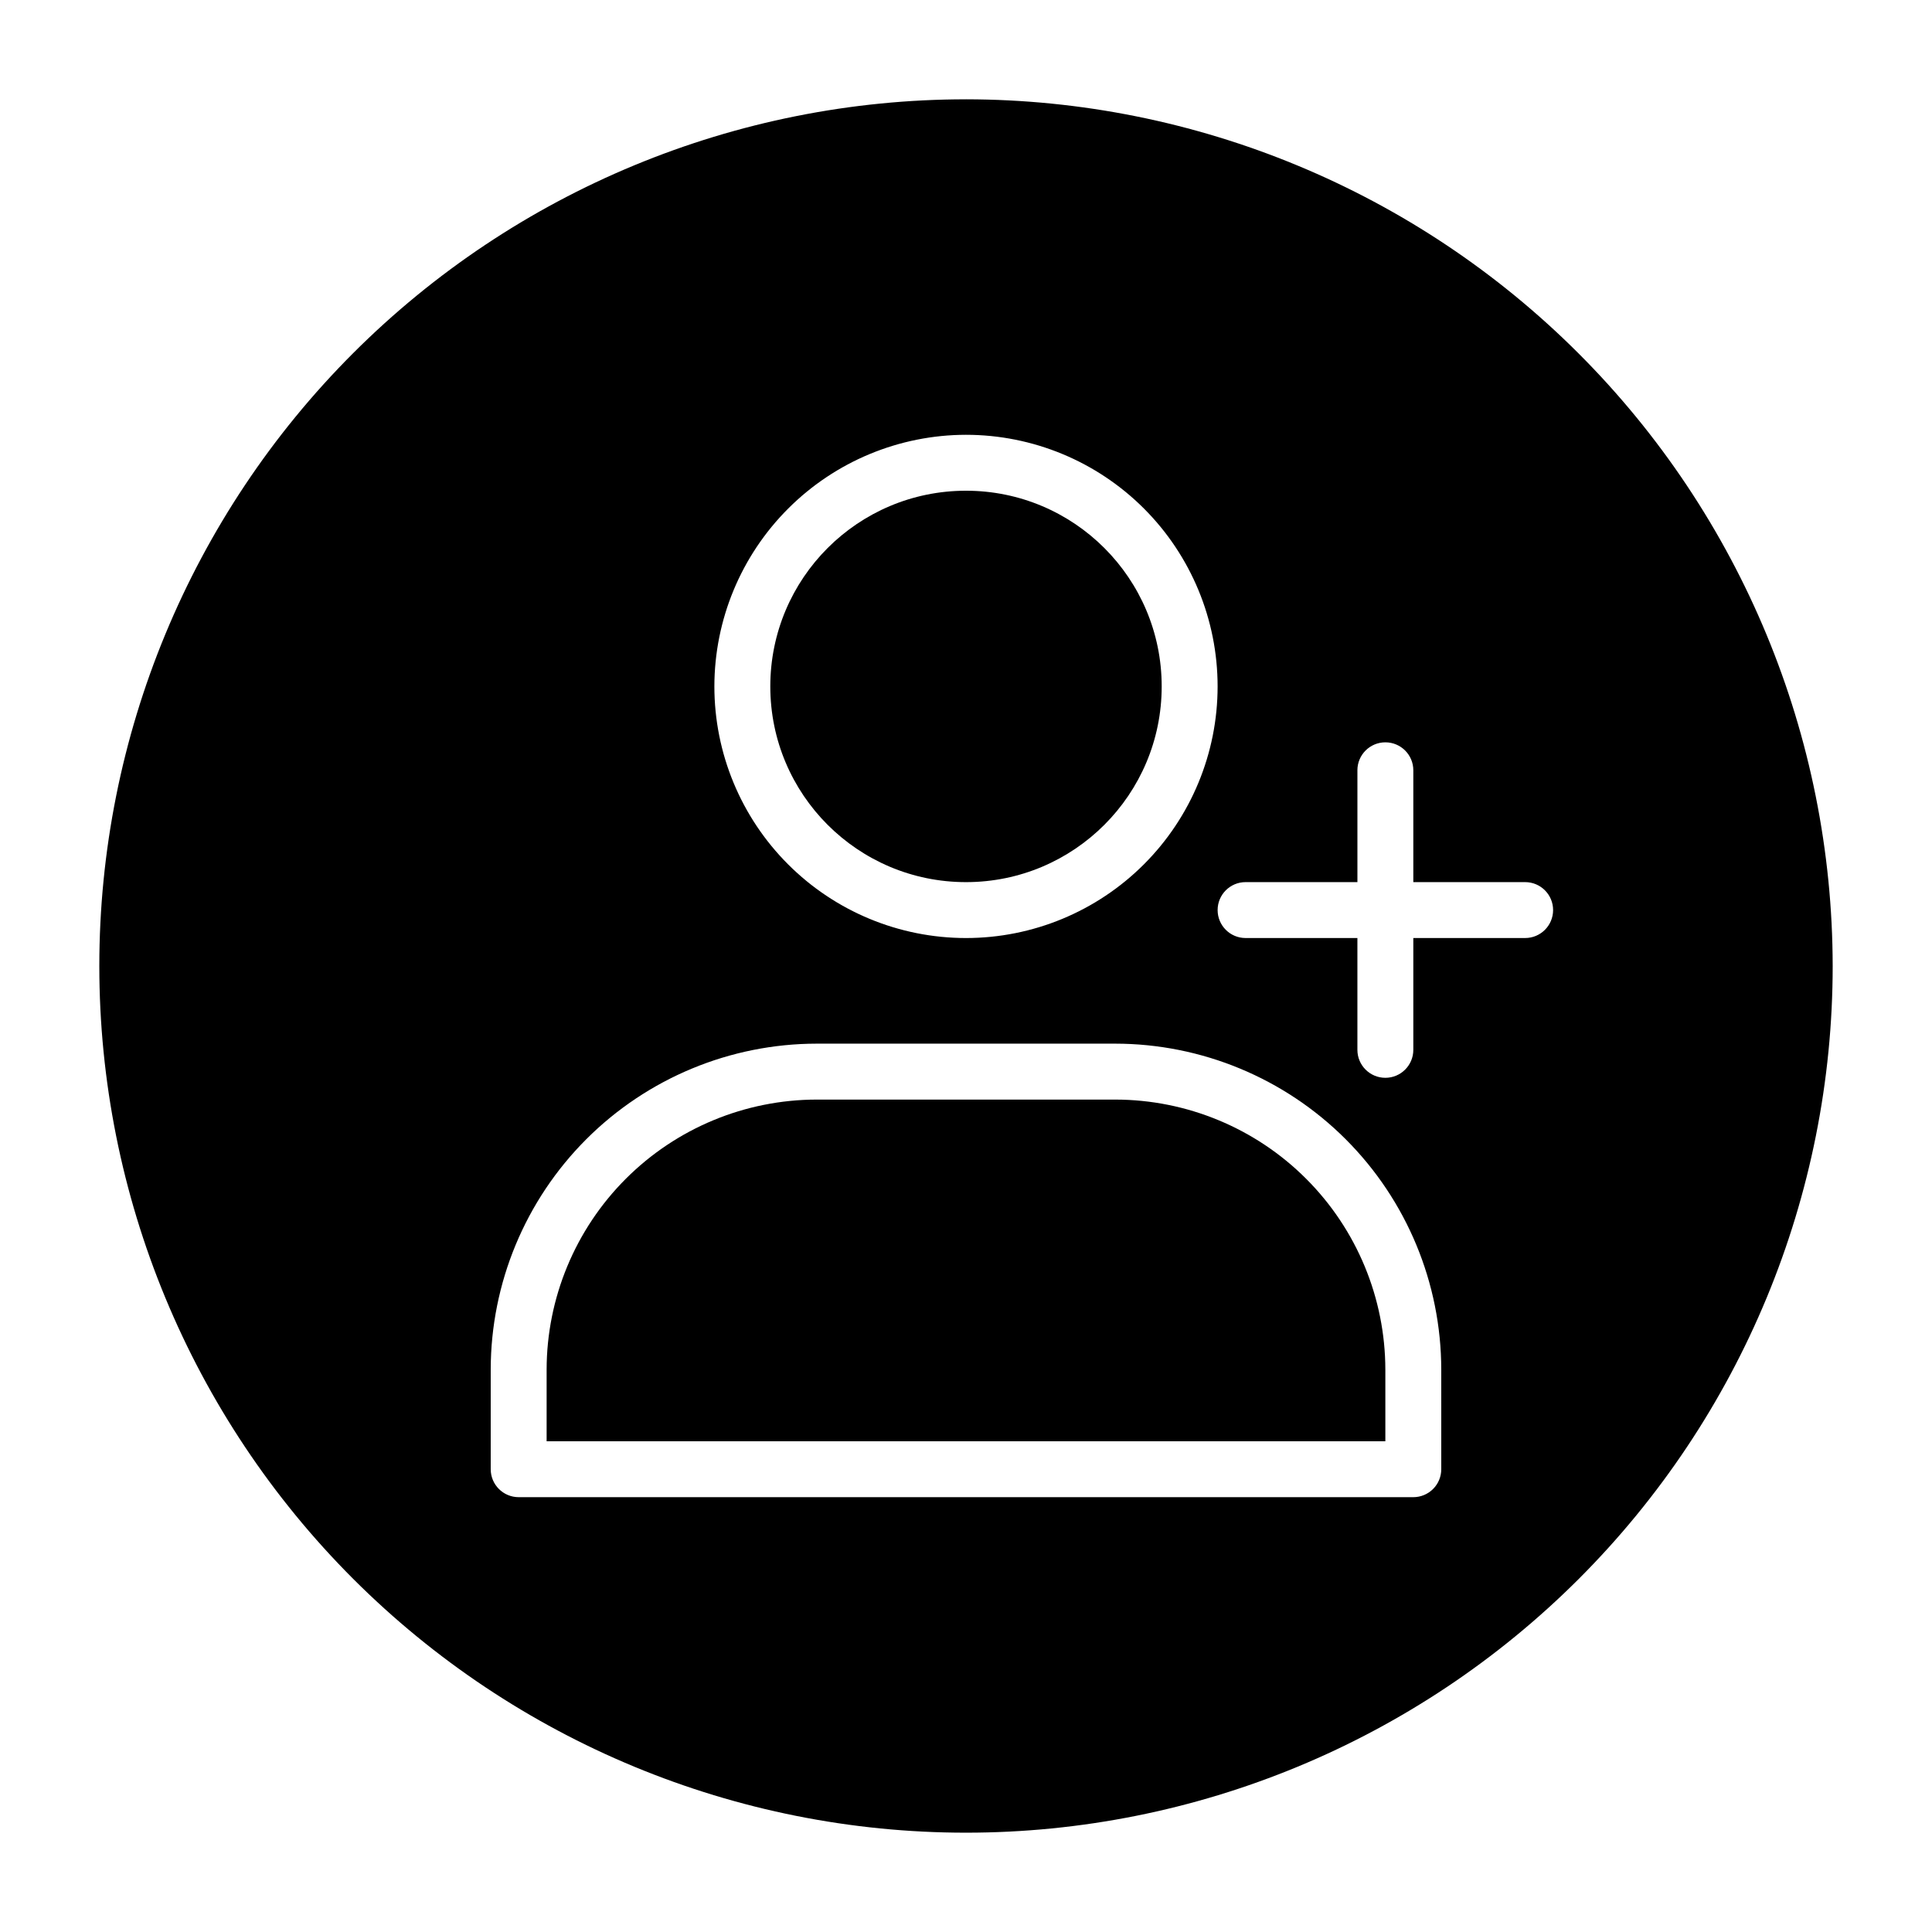<?xml version="1.0" encoding="UTF-8"?>
<!-- Uploaded to: ICON Repo, www.svgrepo.com, Generator: ICON Repo Mixer Tools -->
<svg fill="#000000" width="800px" height="800px" version="1.1" viewBox="144 144 512 512" xmlns="http://www.w3.org/2000/svg">
 <g>
  <path d="m451.86 325.91c0 28.641-23.219 51.863-51.859 51.863-28.645 0-51.863-23.223-51.863-51.863 0-28.645 23.219-51.863 51.863-51.863 28.641 0 51.859 23.219 51.859 51.863"/>
  <path d="m439.56 435.4h-79.129c-18.973 0.023-37.164 7.57-50.582 20.988-13.414 13.418-20.965 31.609-20.988 50.582v18.98h222.27v-18.98c-0.023-18.973-7.57-37.164-20.988-50.582s-31.609-20.965-50.582-20.988z"/>
  <path d="m400 170.32c-60.914 0-119.34 24.199-162.41 67.27-43.07 43.074-67.27 101.5-67.27 162.41s24.199 119.33 67.27 162.41c43.074 43.07 101.5 67.27 162.41 67.27s119.33-24.199 162.41-67.27c43.07-43.074 67.27-101.49 67.27-162.41-0.066-60.895-24.285-119.28-67.344-162.34-43.059-43.059-101.44-67.277-162.33-67.344zm0 88.906c17.684 0 34.645 7.027 47.148 19.531 12.504 12.504 19.531 29.465 19.531 47.152 0 17.684-7.027 34.645-19.531 47.148-12.504 12.504-29.465 19.531-47.148 19.531-17.688 0-34.648-7.027-47.152-19.531s-19.531-29.465-19.531-47.148c0.02-17.68 7.051-34.629 19.555-47.129 12.5-12.5 29.449-19.535 47.129-19.555zm125.95 274.13c0 1.965-0.777 3.852-2.168 5.238-1.391 1.391-3.273 2.172-5.238 2.172h-237.09c-4.094 0-7.41-3.316-7.41-7.41v-26.391c0.023-22.902 9.133-44.863 25.328-61.059 16.195-16.195 38.156-25.305 61.059-25.328h79.129c22.906 0.023 44.863 9.133 61.059 25.328 16.195 16.195 25.305 38.156 25.328 61.059zm22.23-140.77h-29.637v29.637c0 4.09-3.316 7.406-7.41 7.406-4.09 0-7.41-3.316-7.41-7.406v-29.637h-29.633c-4.094 0-7.41-3.316-7.41-7.41 0-4.09 3.316-7.406 7.41-7.406h29.637v-29.637h-0.004c0-4.094 3.32-7.41 7.41-7.41 4.094 0 7.41 3.316 7.41 7.41v29.637h29.637c4.09 0 7.406 3.316 7.406 7.406 0 4.094-3.316 7.41-7.406 7.41z"/>
 </g>
</svg>